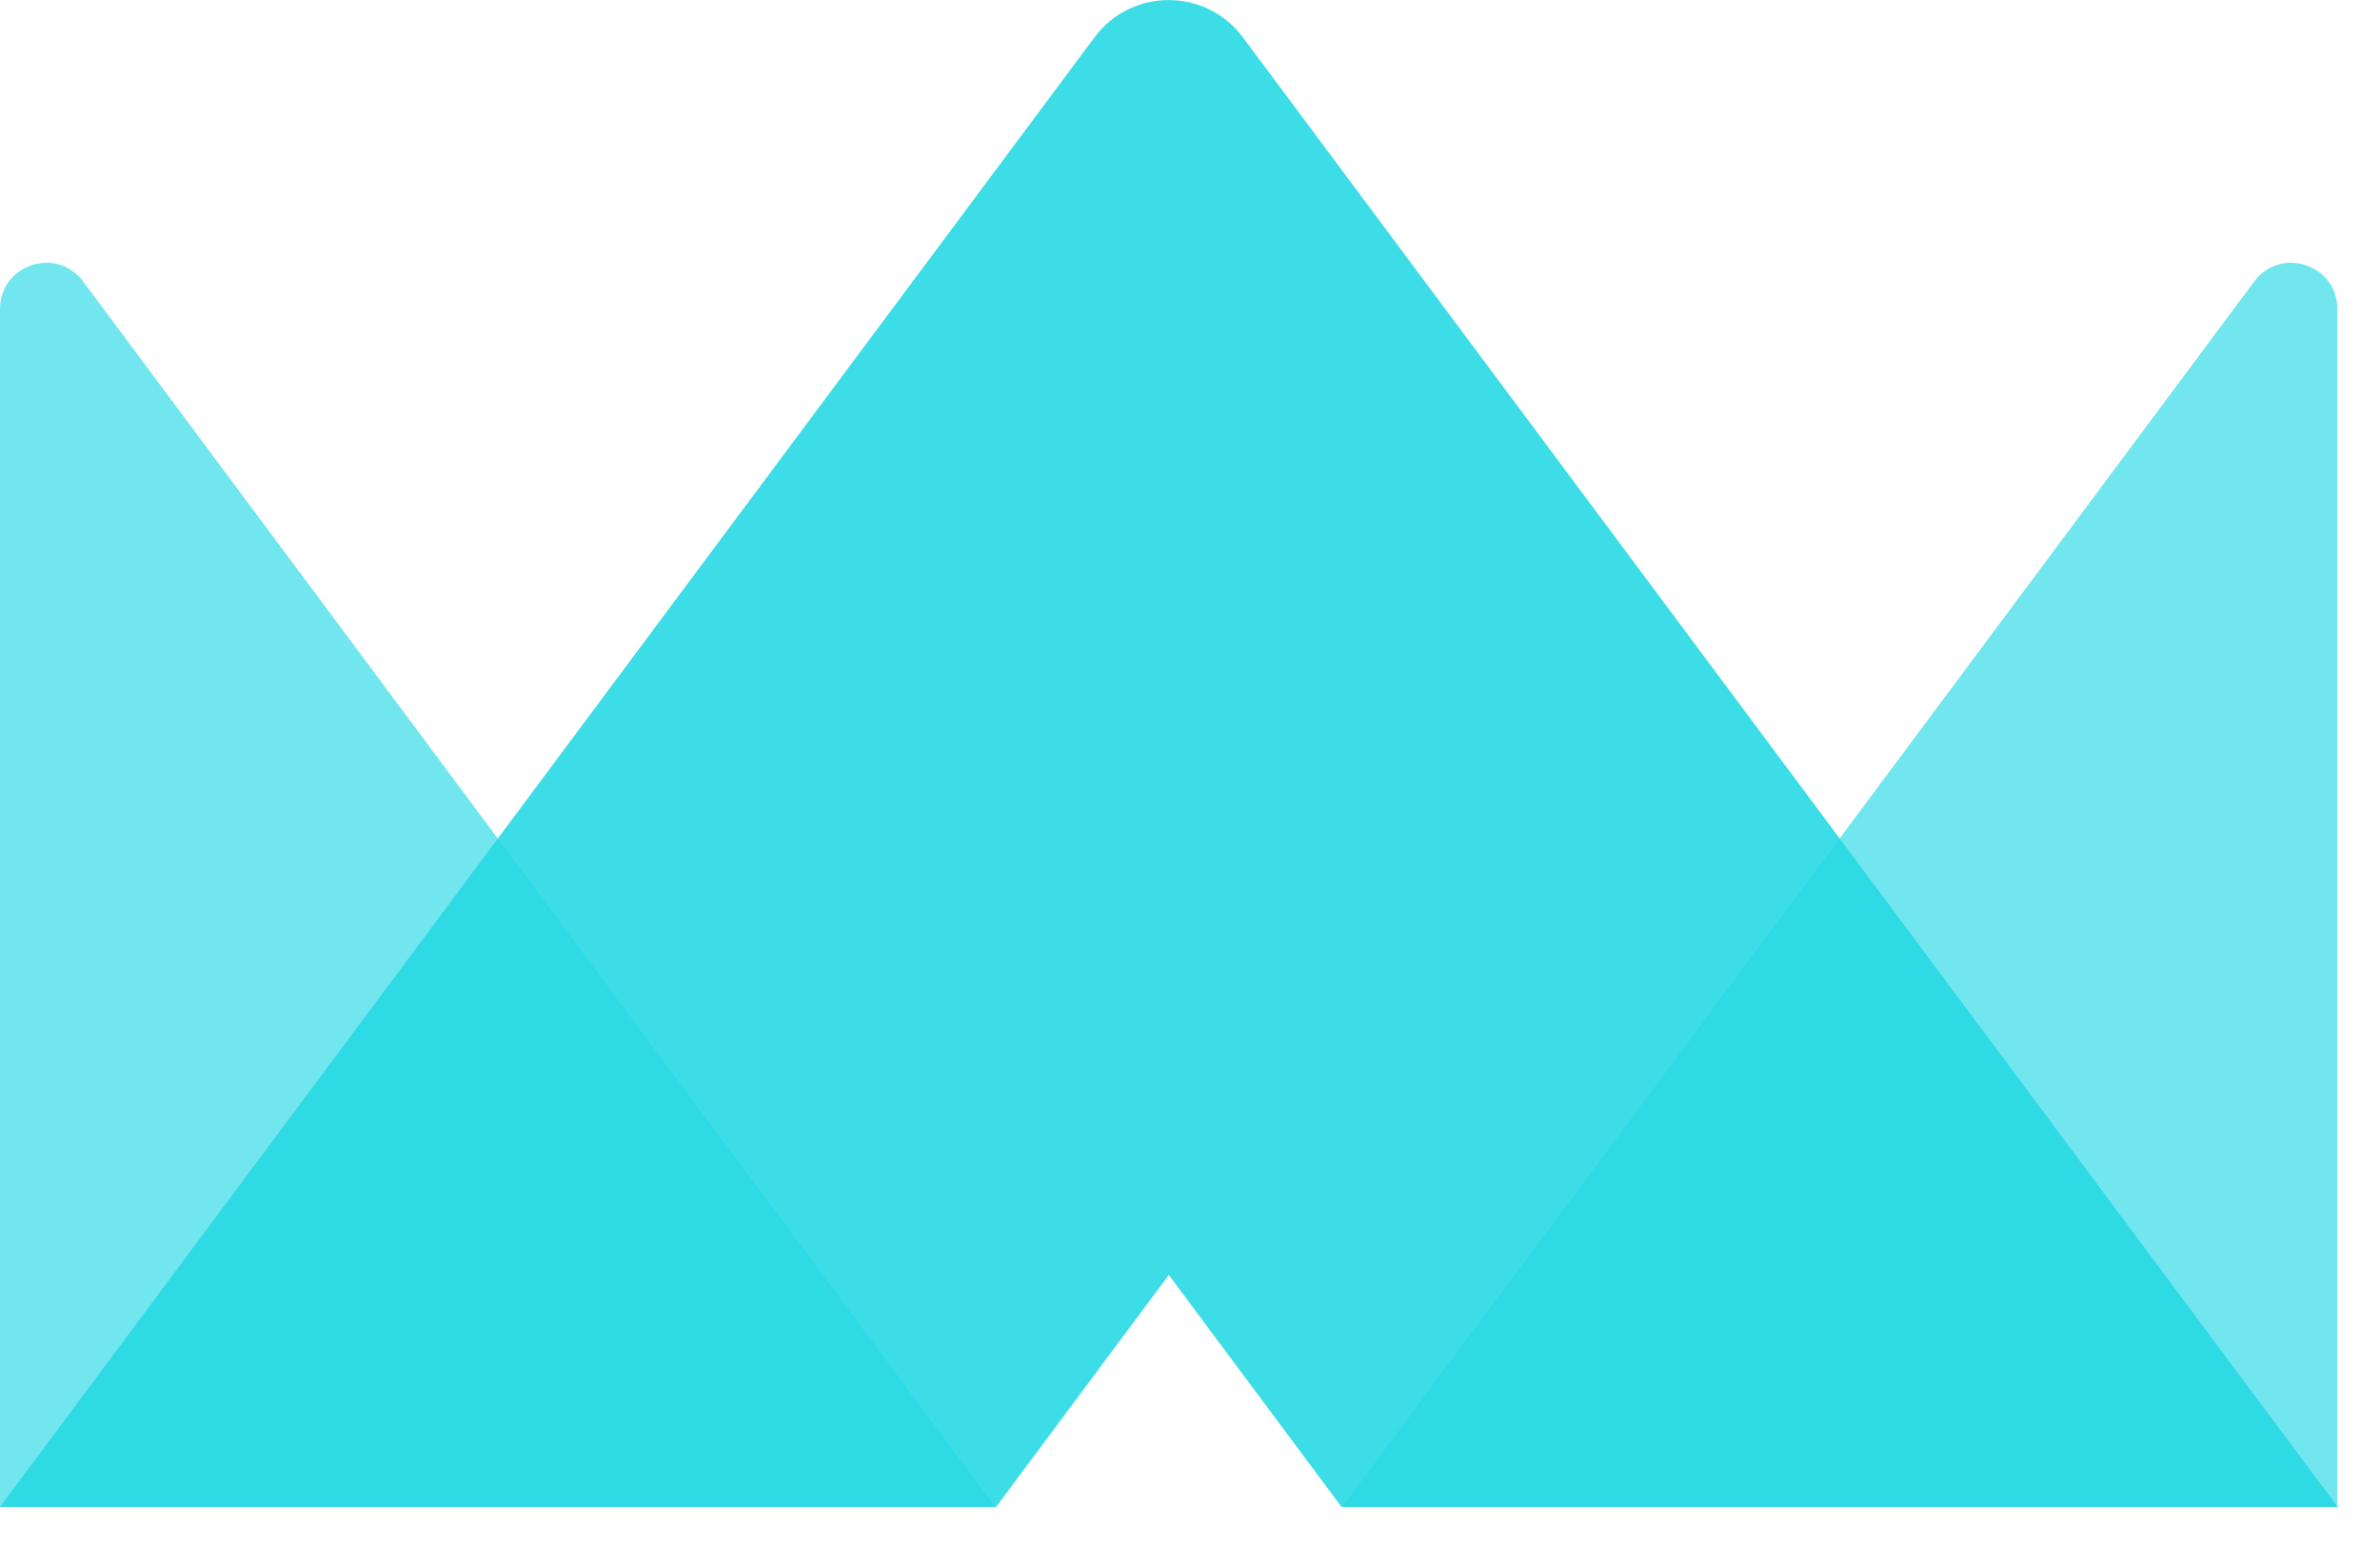 <svg width="40" height="26" viewBox="0 0 40 26" fill="none" xmlns="http://www.w3.org/2000/svg">
<path d="M22.555 25.326L37.886 4.731C38.333 4.13 39.284 4.447 39.284 5.195V25.326H22.555Z" fill="#27D9E5" fill-opacity="0.65"/>
<path d="M16.73 25.326L1.398 4.731C0.951 4.13 0 4.447 0 5.195V25.326H16.73Z" fill="#27D9E5" fill-opacity="0.65"/>
<path d="M19.644 21.428L22.546 25.326H39.288L20.888 0.626C20.266 -0.207 19.018 -0.207 18.396 0.626L0 25.326H16.742L19.644 21.428Z" fill="#27D9E5" fill-opacity="0.9"/>
</svg>
